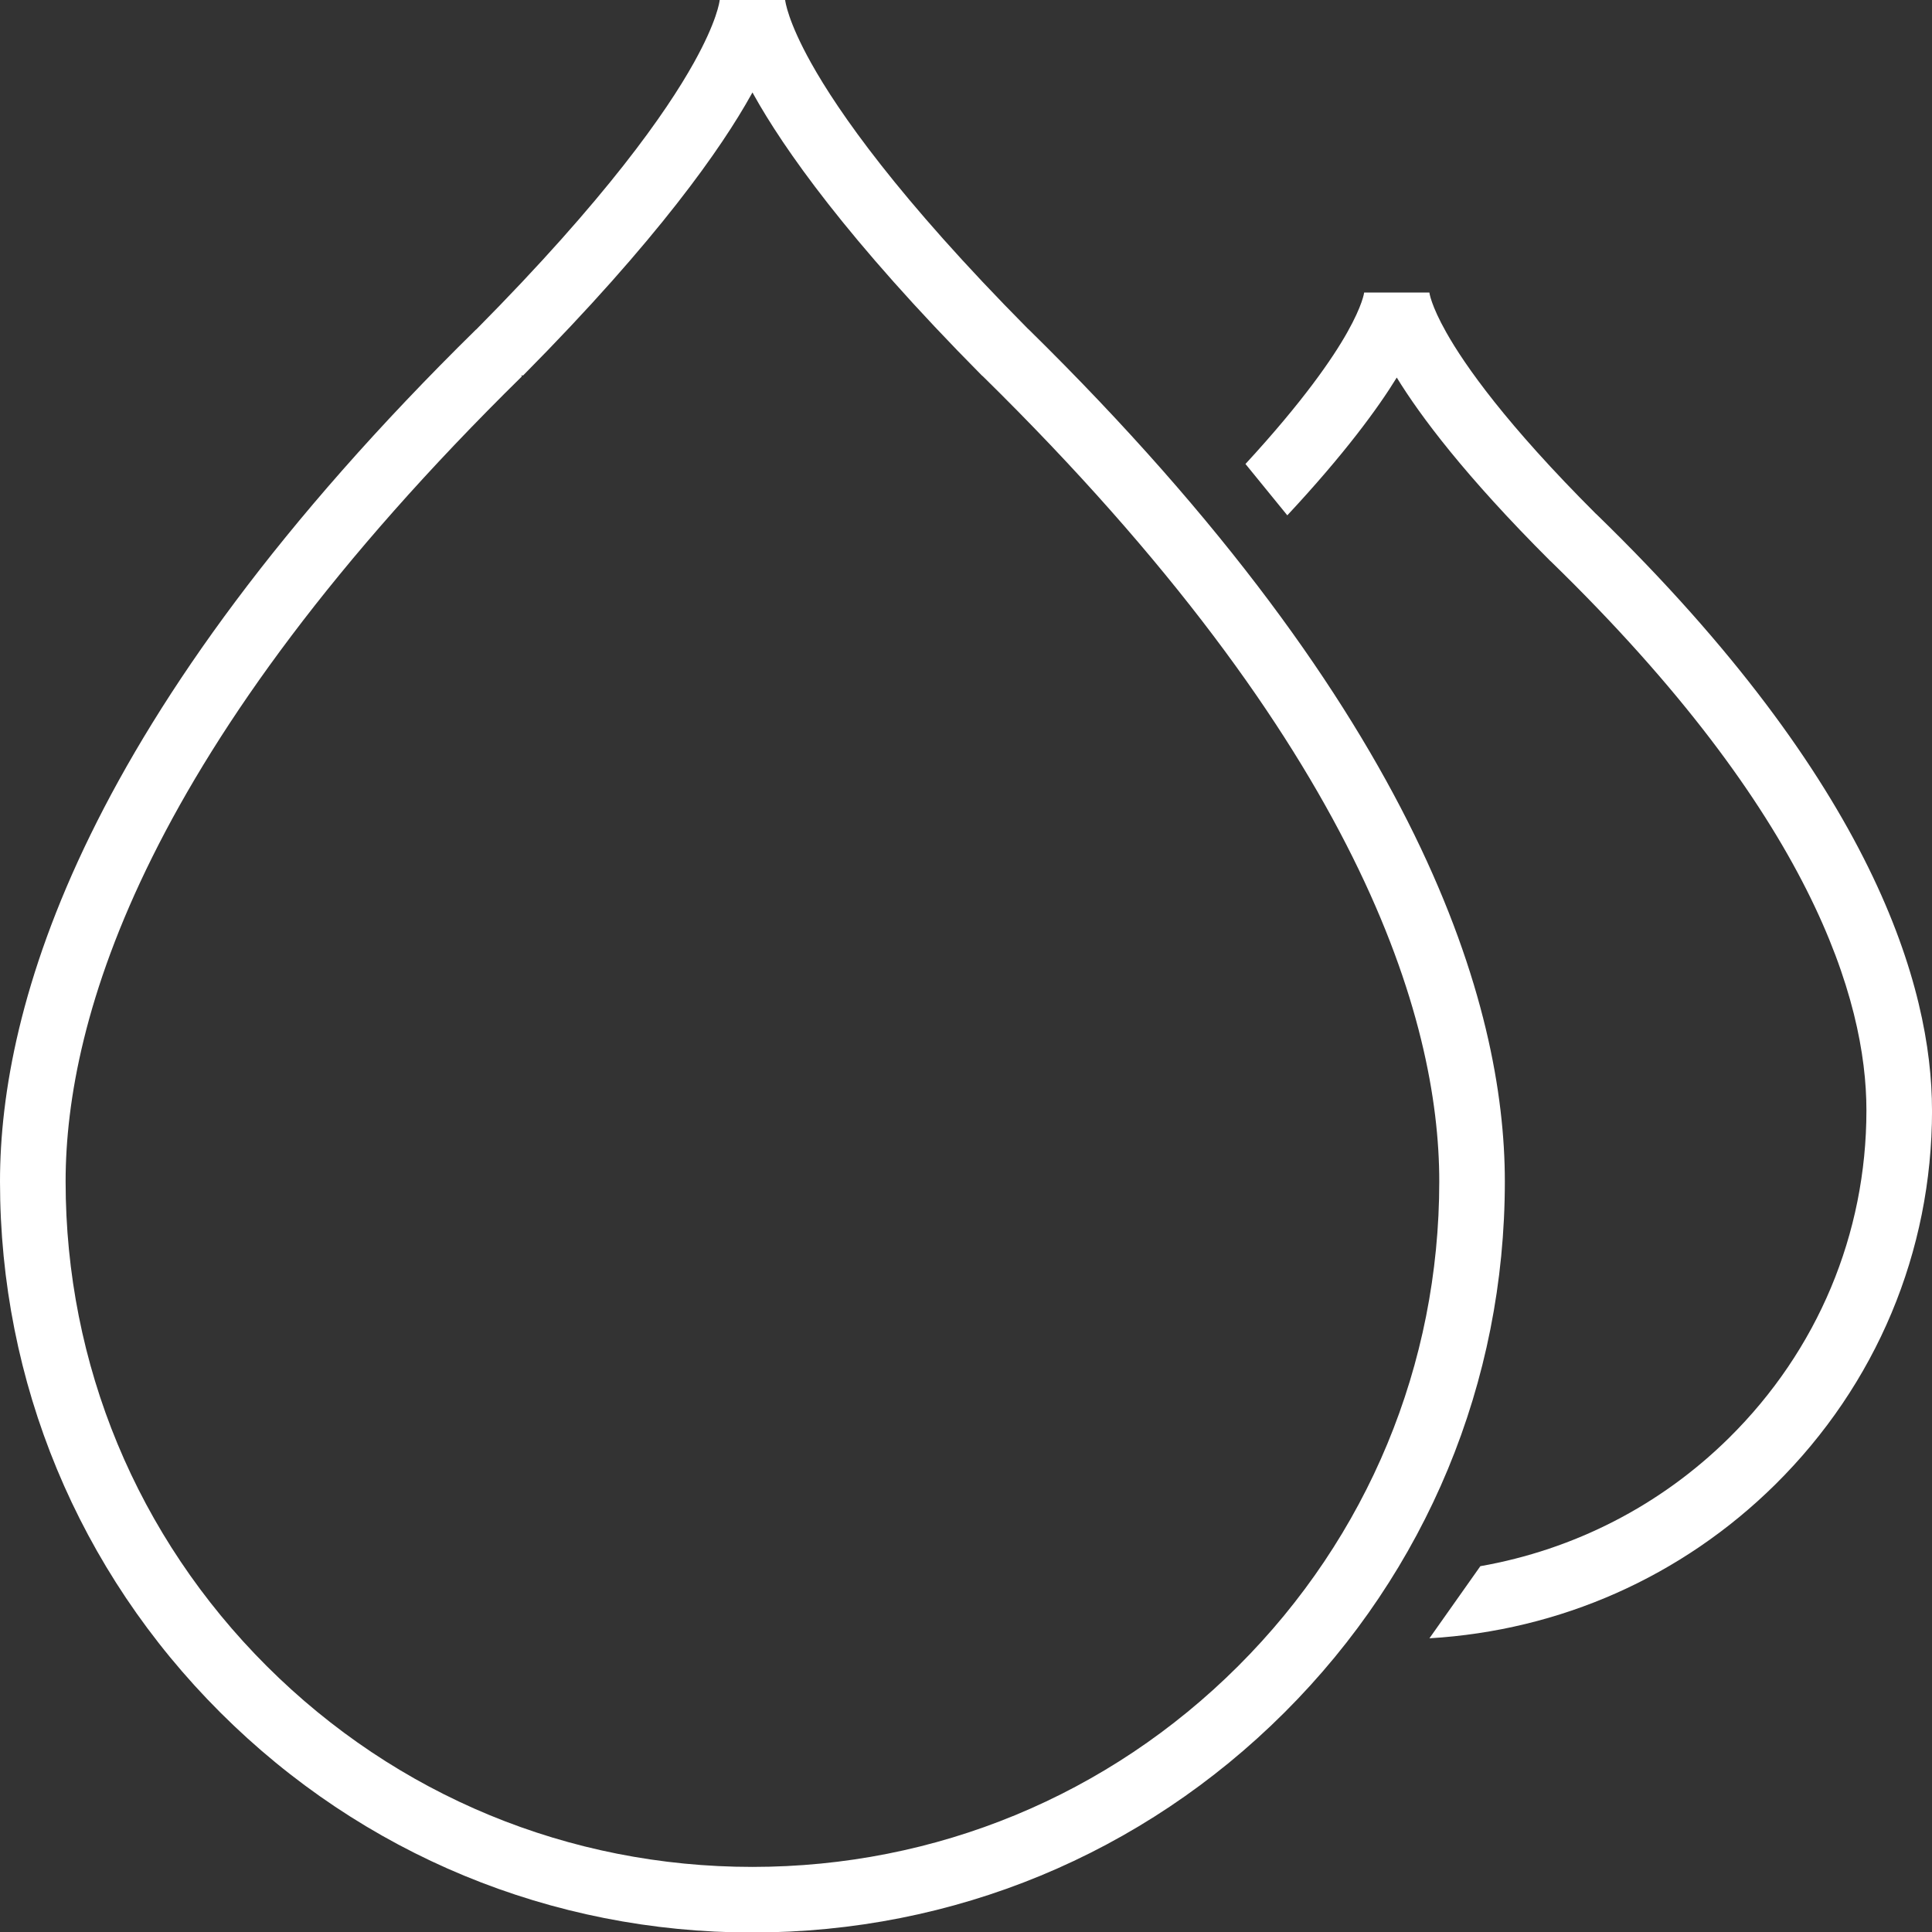 <svg width="52" height="52" viewBox="0 0 52 52" fill="none" xmlns="http://www.w3.org/2000/svg">
<rect x="0" y="0" width="52" height="52" fill="#333333" stroke="none"/>
<g clip-path="url(#clip0_6553_9621)">
<path d="M20.251 52.014C14.843 52.014 9.757 49.912 5.932 46.094C2.107 42.276 0 37.2 0 31.8C0 27.083 2.223 19.275 12.812 8.87H12.816C16.327 5.328 17.937 3.013 18.673 1.693C19.299 0.571 19.368 0.043 19.373 -0.014H21.13C21.136 0.042 21.204 0.57 21.83 1.693C22.566 3.012 24.174 5.323 27.66 8.842L27.691 8.87C38.28 19.275 40.503 27.083 40.503 31.8C40.503 37.2 38.397 42.276 34.571 46.093C30.746 49.911 25.661 52.013 20.252 52.013M14.025 10.104L14.049 10.129C3.897 20.107 1.766 27.421 1.766 31.8C1.766 36.728 3.689 41.36 7.18 44.844C10.671 48.329 15.313 50.248 20.252 50.248C25.19 50.248 29.832 48.329 33.324 44.844C36.815 41.36 38.738 36.728 38.738 31.8C38.738 27.422 36.608 20.109 26.461 10.135L26.424 10.103C22.784 6.431 21.078 3.97 20.288 2.552C20.277 2.53 20.264 2.508 20.253 2.488C20.241 2.509 20.229 2.53 20.216 2.553C19.426 3.971 17.72 6.432 14.081 10.104H14.026L14.025 10.104Z" fill="white"/>
<path d="M52 29.885C52 26.572 50.434 21.1 42.971 13.843L42.949 13.824C40.54 11.417 39.432 9.843 38.927 8.947C38.51 8.208 38.472 7.877 38.472 7.874H36.716C36.716 7.878 36.677 8.208 36.261 8.947C35.872 9.639 35.079 10.798 33.522 12.488L34.648 13.87C36.196 12.21 37.091 10.98 37.594 10.162C38.225 11.191 39.432 12.807 41.717 15.089L41.744 15.113C48.761 21.938 50.235 26.913 50.235 29.885C50.235 33.215 48.921 36.346 46.536 38.702C44.688 40.527 42.365 41.709 39.844 42.154L38.473 44.095C41.988 43.887 45.265 42.44 47.778 39.959C50.501 37.267 52.001 33.691 52.001 29.885" fill="white"/>
</g>
<defs>
<clipPath id="clip0_6553_9621">
<rect width="52" height="52" fill="white"/>
</clipPath>
</defs>
</svg>
